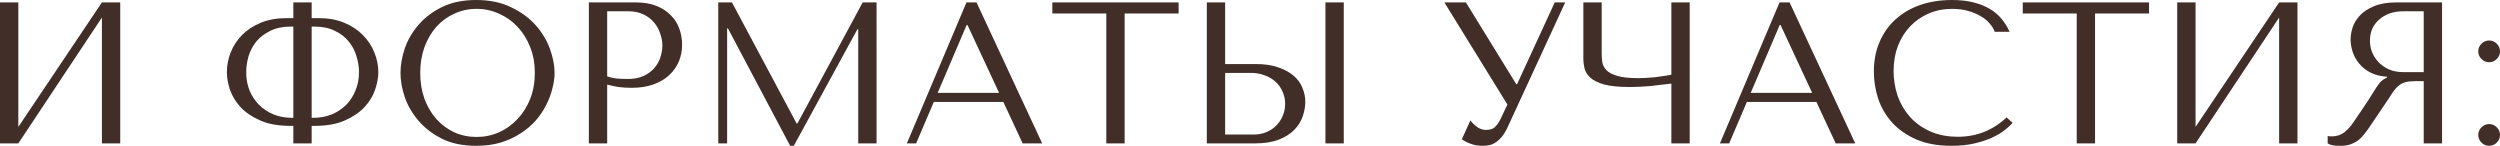 <?xml version="1.0" encoding="UTF-8"?> <svg xmlns="http://www.w3.org/2000/svg" width="2185" height="128" viewBox="0 0 2185 128" fill="none"> <path d="M16.018 110.894V2.112H0V125.328H16.018L89.067 15.314V125.328H105.085V2.112H89.067L16.018 110.894Z" fill="#412E28"></path> <path d="M256.38 2.112V15.842H250.395C241.946 15.842 234.436 17.192 227.864 19.89C221.41 22.59 215.954 26.169 211.494 30.628C207.153 35.087 203.867 40.133 201.637 45.766C199.408 51.398 198.293 57.207 198.293 63.192C198.293 67.768 199.173 72.814 200.933 78.33C202.811 83.728 205.862 88.774 210.086 93.468C214.428 98.162 220.178 102.093 227.336 105.261C234.495 108.429 243.413 110.014 254.092 110.014H256.38V125.328H272.398V110.014H274.862C285.541 110.014 294.401 108.429 301.442 105.261C308.6 102.093 314.35 98.162 318.692 93.468C323.034 88.774 326.085 83.728 327.845 78.33C329.722 72.814 330.661 67.768 330.661 63.192C330.661 57.207 329.488 51.398 327.141 45.766C324.911 40.133 321.567 35.087 317.108 30.628C312.766 26.169 307.368 22.59 300.914 19.89C294.459 17.192 287.008 15.842 278.559 15.842H272.398V2.112H256.38ZM256.38 102.973H255.324C249.339 102.973 243.882 101.975 238.954 99.98C234.025 97.868 229.801 95.052 226.28 91.531C222.76 87.894 220.002 83.669 218.007 78.858C216.13 74.046 215.191 68.825 215.191 63.192C215.191 58.498 215.895 53.745 217.303 48.934C218.829 44.123 221.117 39.84 224.168 36.084C227.336 32.329 231.385 29.278 236.313 26.931C241.242 24.467 247.168 23.235 254.092 23.235H256.38V102.973ZM272.398 102.973V23.235H274.862C281.786 23.235 287.712 24.467 292.64 26.931C297.569 29.278 301.559 32.329 304.61 36.084C307.778 39.84 310.067 44.123 311.475 48.934C313 53.745 313.763 58.498 313.763 63.192C313.763 68.825 312.766 74.046 310.771 78.858C308.893 83.669 306.194 87.894 302.674 91.531C299.153 95.052 294.929 97.868 290 99.98C285.072 101.975 279.615 102.973 273.63 102.973H272.398Z" fill="#412E28"></path> <path d="M350.036 63.72C350.036 70.291 351.268 77.332 353.732 84.843C356.314 92.236 360.304 99.1 365.702 105.437C371.1 111.774 377.965 117.055 386.297 121.279C394.628 125.386 404.603 127.44 416.22 127.44C424.083 127.44 431.182 126.501 437.519 124.623C443.973 122.629 449.723 119.988 454.769 116.703C459.932 113.417 464.392 109.662 468.147 105.437C471.902 101.095 474.953 96.577 477.3 91.883C479.764 87.072 481.583 82.261 482.756 77.45C484.047 72.638 484.693 68.062 484.693 63.72C484.693 57.148 483.343 50.166 480.644 42.773C477.945 35.263 473.779 28.34 468.147 22.003C462.514 15.666 455.356 10.444 446.672 6.337C438.106 2.112 427.955 0 416.22 0C404.603 0 394.628 2.054 386.297 6.161C377.965 10.268 371.1 15.49 365.702 21.827C360.304 28.046 356.314 34.911 353.732 42.421C351.268 49.931 350.036 57.031 350.036 63.72ZM367.286 63.72C367.286 55.506 368.518 47.995 370.983 41.189C373.564 34.266 377.026 28.34 381.368 23.411C385.827 18.482 391.049 14.668 397.034 11.97C403.019 9.153 409.531 7.745 416.572 7.745C423.496 7.745 430.009 9.153 436.111 11.97C442.33 14.668 447.728 18.482 452.305 23.411C456.999 28.34 460.695 34.266 463.394 41.189C466.093 47.995 467.443 55.506 467.443 63.72C467.443 71.934 466.093 79.503 463.394 86.427C460.695 93.233 456.999 99.1 452.305 104.029C447.728 108.958 442.33 112.83 436.111 115.646C430.009 118.345 423.496 119.695 416.572 119.695C409.531 119.695 403.019 118.345 397.034 115.646C391.049 112.83 385.827 108.958 381.368 104.029C377.026 99.1 373.564 93.233 370.983 86.427C368.518 79.503 367.286 71.934 367.286 63.72Z" fill="#412E28"></path> <path d="M530.676 73.929C533.727 74.751 537.012 75.455 540.533 76.041C544.053 76.511 547.926 76.746 552.15 76.746C559.309 76.746 565.645 75.748 571.161 73.753C576.676 71.758 581.253 69.059 584.89 65.656C588.646 62.136 591.462 58.146 593.339 53.687C595.217 49.11 596.156 44.24 596.156 39.077C596.156 34.148 595.334 29.454 593.692 24.995C592.049 20.419 589.526 16.487 586.123 13.202C582.837 9.799 578.671 7.1 573.625 5.105C568.579 3.11 562.653 2.112 555.847 2.112H514.658V125.328H530.676V73.929ZM530.676 9.857H549.158C554.087 9.857 558.429 10.737 562.184 12.498C565.939 14.258 569.048 16.605 571.513 19.538C573.977 22.355 575.796 25.582 576.969 29.22C578.26 32.74 578.906 36.261 578.906 39.781C578.906 43.184 578.319 46.646 577.145 50.166C576.089 53.569 574.329 56.679 571.865 59.495C569.401 62.312 566.291 64.6 562.536 66.36C558.781 68.121 554.263 69.001 548.982 69.001C545.344 69.001 542 68.883 538.949 68.648C535.898 68.296 533.14 67.651 530.676 66.712V9.857Z" fill="#412E28"></path> <path d="M639.735 2.112H627.765V125.328H635.51V24.819H636.215L690.605 127.44H693.774L749.397 25.523H750.101V125.328H766.119V2.112H753.973L696.942 107.901H696.238L639.735 2.112Z" fill="#412E28"></path> <path d="M876.901 89.067L893.799 125.328H910.873L853.49 2.112H844.689L792.587 125.328H800.684L816.174 89.067H876.901ZM873.205 81.146H819.518L844.865 21.827H845.569L873.205 81.146Z" fill="#412E28"></path> <path d="M982.94 125.328V11.793H1030.11V2.112H919.749V11.793H966.923V125.328H982.94Z" fill="#412E28"></path> <path d="M1054.76 125.328H1096.65C1105.1 125.328 1112.14 124.213 1117.77 121.983C1123.4 119.754 1127.92 116.879 1131.33 113.358C1134.73 109.838 1137.13 105.965 1138.54 101.741C1140.07 97.399 1140.83 93.116 1140.83 88.891C1140.83 84.901 1140.01 80.911 1138.37 76.922C1136.84 72.932 1134.32 69.411 1130.8 66.36C1127.39 63.309 1122.94 60.845 1117.42 58.967C1112.02 56.972 1105.45 55.975 1097.71 55.975H1070.77V2.112H1054.76V125.328ZM1070.77 117.583V63.72H1093.3C1097.65 63.72 1101.64 64.424 1105.27 65.832C1109.03 67.123 1112.2 69.001 1114.78 71.465C1117.48 73.812 1119.53 76.687 1120.94 80.09C1122.47 83.376 1123.23 86.955 1123.23 90.827C1123.23 94.465 1122.52 97.927 1121.12 101.213C1119.83 104.381 1117.95 107.197 1115.48 109.662C1113.14 112.126 1110.26 114.062 1106.86 115.47C1103.57 116.879 1099.88 117.583 1095.77 117.583H1070.77ZM1158.43 2.112V125.328H1174.45V2.112H1158.43Z" fill="#412E28"></path> <path d="M1281.21 2.112H1262.38L1317.47 91.355L1311.14 104.733C1309.96 107.08 1308.5 109.134 1306.74 110.894C1305.09 112.654 1302.39 113.534 1298.64 113.534C1295.82 113.534 1293.24 112.654 1290.89 110.894C1288.55 109.134 1286.61 107.256 1285.09 105.261L1277.69 121.631C1279.34 123.039 1281.74 124.33 1284.91 125.504C1288.2 126.794 1291.83 127.44 1295.82 127.44C1297.58 127.44 1299.4 127.264 1301.28 126.912C1303.28 126.56 1305.15 125.797 1306.91 124.623C1308.79 123.45 1310.61 121.866 1312.37 119.871C1314.13 117.759 1315.83 115.001 1317.47 111.598L1367.99 2.112H1358.84L1325.92 73.577H1325.22L1281.21 2.112Z" fill="#412E28"></path> <path d="M1460.78 65.304C1458.55 65.773 1456.09 66.184 1453.39 66.536C1450.81 66.888 1448.17 67.24 1445.47 67.592C1442.89 67.827 1440.36 68.003 1437.9 68.121C1435.55 68.238 1433.5 68.296 1431.74 68.296C1423.99 68.296 1417.95 67.651 1413.61 66.36C1409.27 65.069 1406.1 63.426 1404.1 61.432C1402.11 59.319 1400.88 56.972 1400.41 54.391C1400.06 51.809 1399.88 49.169 1399.88 46.47V2.112H1383.86V51.222C1383.86 54.156 1384.21 57.09 1384.92 60.023C1385.74 62.957 1387.5 65.656 1390.2 68.121C1392.9 70.467 1396.95 72.404 1402.34 73.929C1407.74 75.337 1415.14 76.041 1424.52 76.041C1430.04 76.041 1436.14 75.748 1442.83 75.161C1449.52 74.457 1455.5 73.753 1460.78 73.049V125.328H1476.8V2.112H1460.78V65.304Z" fill="#412E28"></path> <path d="M1587.52 89.067L1604.42 125.328H1621.49L1564.11 2.112H1555.31L1503.21 125.328H1511.3L1526.79 89.067H1587.52ZM1583.82 81.146H1530.14L1555.48 21.827H1556.19L1583.82 81.146Z" fill="#412E28"></path> <path d="M1753.76 102.621C1741.79 113.886 1727.59 119.519 1711.16 119.519C1702.01 119.519 1693.91 117.935 1686.87 114.766C1679.83 111.598 1673.96 107.373 1669.27 102.093C1664.58 96.812 1661 90.71 1658.53 83.786C1656.18 76.863 1655.01 69.646 1655.01 62.136C1655.01 54.156 1656.24 46.88 1658.71 40.309C1661.29 33.62 1664.87 27.87 1669.45 23.059C1674.02 18.248 1679.42 14.492 1685.64 11.793C1691.98 9.094 1698.84 7.745 1706.23 7.745C1711.28 7.745 1715.86 8.332 1719.96 9.505C1724.19 10.679 1727.88 12.204 1731.05 14.082C1734.34 15.959 1736.98 18.13 1738.97 20.595C1741.09 22.942 1742.55 25.347 1743.37 27.811H1756.4C1754.64 23.822 1752.35 20.125 1749.54 16.722C1746.84 13.319 1743.43 10.385 1739.33 7.921C1735.22 5.457 1730.41 3.52 1724.89 2.112C1719.38 0.704 1713.1 0 1706.06 0C1695.85 0 1686.52 1.467 1678.07 4.401C1669.74 7.334 1662.58 11.559 1656.6 17.074C1650.61 22.472 1645.98 29.044 1642.69 36.789C1639.4 44.416 1637.76 52.983 1637.76 62.488C1637.76 70.702 1639.05 78.74 1641.63 86.603C1644.33 94.348 1648.44 101.271 1653.96 107.373C1659.47 113.358 1666.51 118.228 1675.08 121.983C1683.64 125.621 1693.85 127.44 1705.71 127.44C1713.22 127.44 1719.9 126.736 1725.77 125.328C1731.76 123.919 1736.92 122.218 1741.26 120.223C1745.72 118.111 1749.42 115.881 1752.35 113.534C1755.29 111.187 1757.51 109.134 1759.04 107.373L1753.76 102.621Z" fill="#412E28"></path> <path d="M1831.08 125.328V11.793H1878.25V2.112H1767.89V11.793H1815.06V125.328H1831.08Z" fill="#412E28"></path> <path d="M1918.91 110.894V2.112H1902.89V125.328H1918.91L1991.96 15.314V125.328H2007.98V2.112H1991.96L1918.91 110.894Z" fill="#412E28"></path> <path d="M2134.35 2.112V125.328H2118.33V70.937H2110.58C2107.3 70.937 2104.54 71.23 2102.31 71.817C2100.2 72.404 2098.26 73.401 2096.5 74.809C2094.74 76.218 2093.1 78.036 2091.57 80.266C2090.05 82.496 2088.23 85.253 2086.12 88.539L2072.21 109.134C2070.45 111.833 2068.69 114.297 2066.93 116.526C2065.29 118.756 2063.47 120.692 2061.47 122.335C2059.48 123.861 2057.19 125.093 2054.61 126.032C2052.14 126.97 2049.15 127.44 2045.63 127.44C2043.05 127.44 2040.94 127.322 2039.29 127.088C2037.65 126.853 2036.01 126.266 2034.37 125.328V118.815C2034.95 118.932 2035.54 119.049 2036.13 119.167C2036.71 119.167 2037.3 119.167 2037.89 119.167C2040.35 119.167 2042.52 118.815 2044.4 118.111C2046.28 117.407 2048.04 116.409 2049.68 115.118C2051.32 113.71 2052.91 112.067 2054.43 110.19C2055.96 108.195 2057.54 105.965 2059.19 103.501C2064.11 96.343 2067.93 90.651 2070.63 86.427C2073.33 82.085 2075.44 78.74 2076.96 76.394C2078.61 74.046 2079.9 72.345 2080.84 71.289C2081.89 70.233 2083.12 69.353 2084.53 68.648L2086.29 67.768V67.064C2080.66 66.712 2075.79 65.48 2071.68 63.368C2067.69 61.256 2064.41 58.615 2061.83 55.447C2059.24 52.279 2057.37 48.875 2056.19 45.238C2055.02 41.483 2054.43 37.845 2054.43 34.324C2054.43 31.156 2055.02 27.694 2056.19 23.939C2057.48 20.184 2059.6 16.722 2062.53 13.554C2065.58 10.268 2069.69 7.569 2074.85 5.457C2080.01 3.227 2086.53 2.112 2094.39 2.112H2134.35ZM2118.33 9.857H2100.55C2096.09 9.857 2092.04 10.503 2088.4 11.793C2084.88 13.084 2081.83 14.903 2079.25 17.25C2076.67 19.48 2074.67 22.179 2073.27 25.347C2071.98 28.515 2071.33 31.977 2071.33 35.732C2071.33 38.901 2071.92 42.128 2073.09 45.414C2074.38 48.582 2076.26 51.516 2078.72 54.215C2081.19 56.796 2084.18 58.909 2087.7 60.551C2091.34 62.194 2095.5 63.016 2100.2 63.016H2118.33V9.857Z" fill="#412E28"></path> <path d="M2165.99 117.935C2165.99 120.516 2166.93 122.746 2168.81 124.623C2170.68 126.501 2172.91 127.44 2175.5 127.44C2178.08 127.44 2180.31 126.501 2182.18 124.623C2184.06 122.746 2185 120.516 2185 117.935C2185 115.353 2184.06 113.123 2182.18 111.246C2180.31 109.368 2178.08 108.429 2175.5 108.429C2172.91 108.429 2170.68 109.368 2168.81 111.246C2166.93 113.123 2165.99 115.353 2165.99 117.935ZM2165.99 44.886C2165.99 47.467 2166.93 49.697 2168.81 51.574C2170.68 53.452 2172.91 54.391 2175.5 54.391C2178.08 54.391 2180.31 53.452 2182.18 51.574C2184.06 49.697 2185 47.467 2185 44.886C2185 42.304 2184.06 40.074 2182.18 38.197C2180.31 36.319 2178.08 35.38 2175.5 35.38C2172.91 35.38 2170.68 36.319 2168.81 38.197C2166.93 40.074 2165.99 42.304 2165.99 44.886Z" fill="#412E28"></path> </svg> 